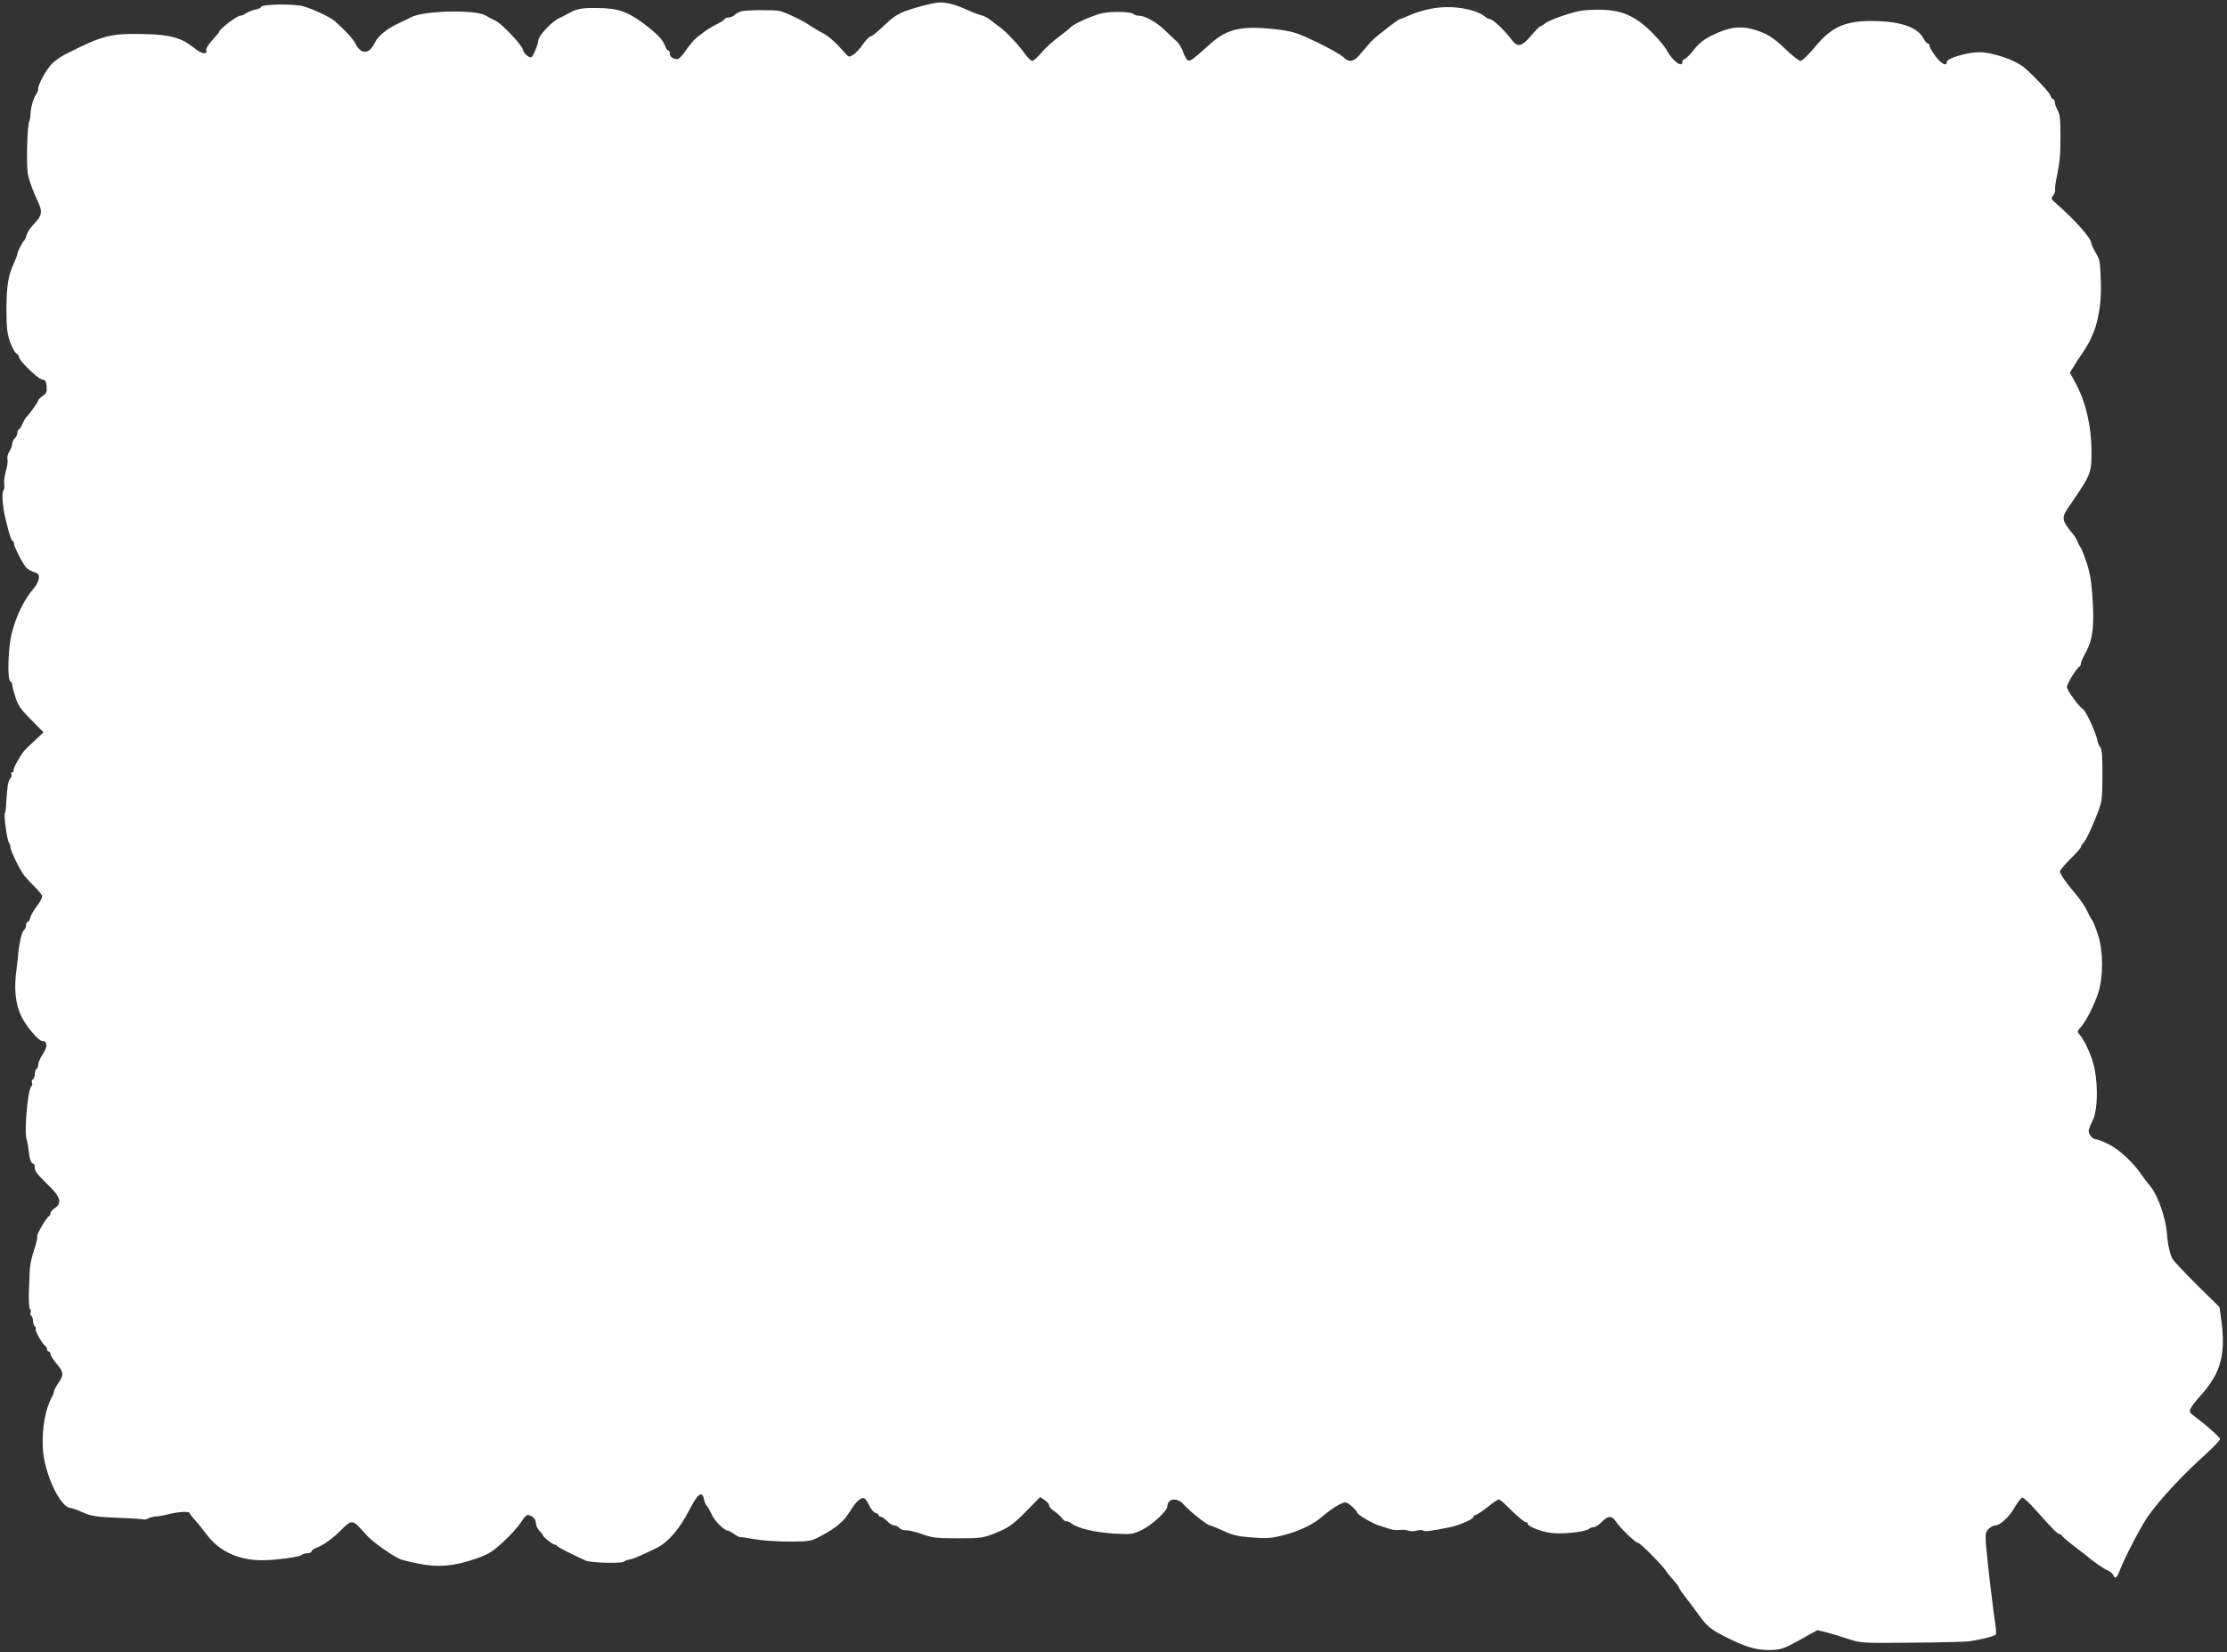 <?xml version="1.0" standalone="no"?>
<!DOCTYPE svg PUBLIC "-//W3C//DTD SVG 20010904//EN"
 "http://www.w3.org/TR/2001/REC-SVG-20010904/DTD/svg10.dtd">
<svg version="1.0" xmlns="http://www.w3.org/2000/svg"
 width="1280pt" height="950pt" viewBox="0 0 1280 950"
 preserveAspectRatio="xMidYMid meet">
<rect x="0" y="0" width="1280" height="950" fill="#333333" stroke="none"/>
<g transform="translate(0,950) scale(0.1,-0.1)"
fill="#ffffff" stroke="none">
<path d="M5380 9484 c-46 -8 -115 -26 -174 -47 -45 -16 -76 -37 -125 -84 -36
-35 -71 -63 -78 -63 -6 0 -26 -20 -42 -43 -16 -24 -41 -52 -56 -61 -24 -16
-26 -16 -48 9 -54 62 -95 98 -132 117 -22 11 -53 30 -69 41 -40 28 -136 74
-176 84 -30 7 -196 6 -220 -2 -13 -4 -30 -14 -38 -21 -7 -8 -22 -14 -32 -14
-10 0 -21 -4 -25 -9 -3 -6 -18 -16 -33 -24 -40 -20 -75 -41 -87 -52 -7 -5 -24
-19 -39 -30 -15 -11 -43 -44 -62 -72 -19 -29 -41 -53 -49 -53 -27 0 -45 13
-45 31 0 10 -4 19 -9 19 -5 0 -14 12 -19 28 -13 34 -46 68 -119 124 -98 73
-153 92 -279 92 -85 1 -112 -5 -164 -35 -8 -5 -28 -15 -45 -23 -43 -19 -120
-101 -121 -129 -1 -22 -32 -97 -41 -97 -17 0 -42 23 -47 44 -7 29 -123 151
-157 166 -13 6 -39 20 -58 31 -59 35 -357 28 -428 -10 -10 -5 -40 -20 -68 -33
-70 -32 -122 -74 -141 -114 -31 -66 -78 -69 -110 -7 -17 32 -49 68 -119 131
-23 21 -110 63 -175 84 -53 18 -250 15 -250 -3 0 -4 -15 -11 -32 -14 -18 -4
-42 -14 -53 -21 -11 -8 -25 -14 -33 -14 -20 0 -122 -78 -122 -93 0 -3 -18 -24
-40 -48 -22 -24 -38 -50 -35 -57 11 -29 -28 -22 -70 13 -70 57 -138 76 -280
79 -201 5 -243 -6 -465 -119 -21 -11 -52 -33 -69 -49 -32 -31 -81 -118 -81
-145 0 -9 -6 -25 -14 -36 -15 -22 -30 -77 -31 -115 0 -14 -3 -29 -6 -35 -13
-23 -19 -257 -8 -310 8 -38 31 -100 56 -152 29 -62 25 -82 -24 -133 -18 -19
-36 -46 -40 -60 -3 -14 -9 -27 -12 -30 -11 -9 -41 -68 -41 -79 0 -6 -9 -30
-20 -54 -33 -72 -42 -128 -43 -262 0 -106 4 -141 20 -189 12 -32 28 -63 37
-68 9 -5 16 -15 16 -22 0 -20 108 -124 132 -128 19 -2 24 -10 26 -40 3 -30 -1
-40 -22 -54 -14 -9 -26 -21 -26 -26 0 -9 -55 -85 -71 -98 -3 -3 -12 -20 -20
-37 -8 -18 -17 -33 -21 -33 -5 0 -8 -8 -8 -19 0 -10 -7 -24 -15 -31 -8 -7 -15
-21 -15 -32 0 -10 -7 -30 -16 -43 -9 -14 -14 -34 -11 -45 3 -11 -1 -40 -9 -66
-7 -25 -12 -58 -10 -74 2 -16 1 -32 -2 -35 -10 -10 -10 -59 -1 -115 14 -79 42
-180 51 -180 5 0 8 -6 8 -14 0 -18 50 -116 71 -139 9 -10 29 -22 45 -26 24 -7
29 -13 27 -36 -1 -16 -15 -42 -30 -59 -51 -57 -100 -156 -125 -255 -22 -84
-27 -273 -8 -279 5 -2 10 -10 10 -17 0 -8 8 -40 18 -71 14 -47 30 -71 90 -131
l72 -73 -47 -45 c-27 -25 -52 -48 -56 -53 -21 -19 -73 -109 -69 -120 2 -7 -1
-12 -8 -12 -6 0 -8 -5 -5 -10 4 -6 1 -18 -6 -26 -13 -16 -17 -40 -23 -137 -1
-31 -5 -59 -8 -62 -7 -8 13 -159 23 -169 5 -6 9 -18 9 -27 0 -19 55 -132 80
-164 8 -10 33 -37 56 -60 23 -22 43 -47 46 -55 2 -8 -10 -34 -29 -58 -18 -24
-36 -54 -39 -68 -3 -13 -10 -24 -15 -24 -5 0 -9 -8 -9 -19 0 -10 -6 -24 -14
-30 -11 -10 -27 -80 -32 -141 0 -8 -4 -37 -7 -65 -20 -139 -8 -233 39 -312 34
-59 99 -127 112 -119 6 3 14 -3 17 -15 5 -13 -2 -33 -19 -59 -14 -22 -26 -48
-26 -59 0 -11 -4 -23 -10 -26 -5 -3 -10 -17 -10 -30 0 -13 -5 -27 -11 -30 -6
-4 -8 -13 -5 -21 3 -7 1 -16 -3 -18 -21 -13 -43 -261 -28 -306 3 -8 8 -35 11
-60 5 -53 15 -80 27 -80 5 0 9 -10 9 -22 0 -23 10 -35 93 -117 55 -55 62 -91
22 -117 -14 -9 -25 -22 -25 -29 0 -7 -3 -15 -8 -17 -14 -6 -74 -107 -68 -116
3 -5 -5 -40 -18 -78 -13 -38 -24 -89 -25 -114 -1 -25 -3 -85 -5 -133 -1 -48 1
-90 6 -93 5 -4 7 -12 4 -20 -3 -7 -1 -16 4 -19 6 -4 10 -17 10 -30 0 -13 5
-27 10 -30 6 -4 8 -10 5 -15 -6 -10 42 -93 56 -98 5 -2 9 -10 9 -18 0 -8 5
-14 10 -14 6 0 10 -6 10 -14 0 -8 16 -33 35 -56 42 -50 43 -64 10 -112 -14
-20 -25 -42 -25 -48 0 -5 -4 -18 -10 -28 -40 -73 -59 -181 -54 -297 8 -146
100 -343 161 -345 7 0 38 -11 69 -25 50 -22 77 -26 203 -31 80 -3 148 -8 150
-10 2 -2 12 1 22 6 10 6 31 11 46 12 15 0 51 7 78 14 50 13 115 16 115 5 0 -3
12 -19 27 -36 15 -16 47 -55 70 -86 70 -96 183 -149 317 -149 80 0 218 18 231
31 5 5 19 9 32 9 13 0 23 5 23 10 0 6 12 15 27 21 42 15 102 59 147 106 48 50
65 53 99 15 14 -15 38 -41 54 -58 25 -27 120 -96 174 -124 10 -6 60 -19 111
-29 114 -24 209 -16 336 29 71 25 95 40 155 96 40 36 84 86 100 110 15 24 32
44 38 44 25 0 49 -22 49 -45 0 -14 9 -34 20 -45 11 -11 20 -22 20 -25 0 -10
55 -54 67 -55 6 0 13 -3 15 -8 2 -6 75 -43 164 -84 27 -13 206 -18 220 -6 7 5
23 11 35 13 23 4 64 22 158 68 61 31 127 107 181 212 50 98 76 117 86 66 4
-17 10 -34 15 -37 5 -2 17 -24 28 -48 16 -38 74 -96 95 -96 5 0 21 -9 36 -20
16 -11 32 -19 37 -18 4 1 24 -1 43 -5 74 -14 169 -21 262 -20 86 1 103 4 150
29 95 50 138 87 174 146 35 58 66 84 84 73 5 -3 17 -22 27 -42 9 -20 25 -38
35 -41 10 -2 18 -8 18 -13 0 -5 6 -9 13 -9 6 0 23 -12 36 -25 13 -14 31 -25
41 -25 10 0 23 -7 30 -15 7 -8 24 -14 39 -13 14 1 55 -9 91 -22 57 -21 82 -24
205 -24 128 0 146 2 208 27 83 32 111 52 198 141 l67 69 26 -17 c14 -9 26 -23
26 -31 0 -8 12 -22 28 -32 15 -10 35 -28 46 -41 10 -13 21 -21 24 -18 2 3 17
-3 31 -13 40 -29 134 -51 247 -58 95 -5 105 -4 155 20 59 28 149 111 149 137
0 45 54 53 91 13 38 -43 139 -123 154 -123 3 0 26 -9 51 -20 78 -36 98 -41
174 -48 102 -8 125 -7 200 13 83 21 166 60 211 99 65 55 123 91 144 88 17 -3
57 -39 67 -60 6 -14 85 -59 123 -72 22 -7 51 -17 65 -21 14 -5 38 -7 55 -5 16
2 38 0 50 -4 11 -4 32 -4 46 0 15 4 32 5 38 1 12 -8 46 -3 151 18 60 12 140
48 140 62 0 5 5 9 11 9 6 0 36 20 68 45 31 25 61 45 66 45 4 0 25 -17 45 -37
54 -55 104 -97 113 -95 4 1 7 -2 7 -6 0 -20 95 -55 159 -57 70 -4 180 11 196
26 5 5 16 9 25 9 9 0 30 13 46 30 36 37 58 38 81 3 26 -39 113 -123 128 -123
12 0 144 -133 161 -162 5 -9 24 -32 42 -52 17 -19 32 -39 32 -43 0 -5 22 -36
48 -69 26 -34 56 -74 67 -90 47 -65 69 -83 159 -128 115 -58 178 -75 259 -72
55 2 74 9 162 58 l100 56 55 -13 c30 -8 87 -25 125 -38 68 -23 77 -24 362 -21
160 1 311 5 335 8 70 11 143 30 149 39 3 4 2 29 -2 55 -11 64 -47 370 -54 459
-5 64 -3 75 15 93 11 11 27 20 37 20 29 0 83 50 114 106 17 30 37 54 43 54 7
0 42 -32 77 -72 92 -104 126 -138 137 -138 6 0 12 -4 14 -9 2 -6 30 -30 63
-55 33 -25 66 -51 74 -57 40 -35 99 -76 124 -87 15 -6 30 -19 33 -27 10 -26
22 -17 40 32 29 75 122 252 161 307 72 101 195 233 331 356 45 41 82 80 82 86
0 10 -72 75 -142 128 -36 27 -37 29 -24 54 8 15 35 48 60 75 25 26 62 78 81
116 41 82 51 177 33 306 l-11 80 -127 125 c-69 69 -134 137 -142 151 -15 23
-29 87 -33 144 -6 90 -52 222 -94 273 -20 24 -40 51 -46 59 -49 76 -134 155
-198 186 -30 15 -61 27 -69 27 -23 0 -49 35 -42 56 3 10 15 39 26 62 23 52 27
181 8 282 -11 64 -56 168 -88 203 -14 16 -13 19 7 41 30 32 79 129 102 201 28
93 28 234 -1 326 -13 41 -29 81 -35 89 -7 8 -20 33 -30 55 -10 22 -39 65 -65
95 -59 70 -90 115 -90 130 0 7 27 39 60 72 33 32 60 63 60 68 0 5 6 15 13 22
16 16 48 83 83 173 25 64 28 82 28 216 1 102 -3 150 -11 161 -7 8 -14 23 -16
34 -10 51 -66 175 -85 187 -25 16 -92 109 -92 128 0 18 57 111 73 117 4 2 7 9
7 17 0 7 11 32 24 56 34 61 46 115 47 201 1 81 -9 209 -18 248 -3 14 -7 31 -9
38 -4 23 -39 117 -44 122 -3 3 -11 18 -18 33 -6 15 -16 33 -22 40 -74 90 -75
99 -22 174 123 179 124 184 123 318 -1 136 -34 275 -87 374 l-37 69 24 38 c13
22 27 44 31 49 17 21 53 81 64 105 28 63 34 80 47 150 10 48 14 113 12 180 -5
126 -5 126 -33 173 -12 21 -22 43 -22 49 0 28 -100 140 -200 226 -31 27 -33
31 -20 47 8 10 14 25 12 34 -1 9 2 39 8 66 19 95 23 131 23 245 0 89 -3 122
-16 145 -9 17 -17 38 -17 48 0 9 -4 17 -9 17 -5 0 -13 10 -17 23 -6 18 -108
126 -155 163 -54 42 -179 83 -250 84 -70 0 -189 -35 -189 -55 0 -29 -30 -14
-65 31 -19 26 -35 53 -35 60 0 8 -4 14 -10 14 -5 0 -16 13 -25 29 -32 63 -127
97 -278 100 -168 4 -250 -32 -346 -150 -36 -43 -72 -79 -82 -79 -9 0 -48 30
-85 66 -77 74 -113 95 -198 118 -72 18 -134 8 -227 -38 -45 -22 -75 -46 -104
-83 -22 -28 -46 -52 -52 -52 -7 -1 -13 -8 -13 -16 0 -39 -61 8 -93 71 -9 17
-47 62 -85 100 -92 92 -173 127 -295 128 -45 1 -100 -3 -122 -8 -69 -15 -178
-55 -195 -71 -9 -8 -21 -15 -26 -16 -5 0 -29 -25 -54 -54 -55 -66 -78 -70
-117 -17 -34 47 -103 112 -119 112 -6 0 -22 8 -35 19 -39 30 -133 52 -217 50
-73 -1 -156 -21 -229 -55 -17 -7 -34 -14 -37 -14 -8 0 -123 -88 -155 -119 -15
-14 -44 -47 -65 -73 -43 -55 -70 -61 -107 -25 -13 13 -80 51 -149 84 -108 52
-138 62 -215 72 -212 26 -297 9 -396 -79 -106 -95 -114 -100 -129 -98 -8 2
-21 22 -28 45 -8 24 -25 53 -39 65 -14 13 -46 43 -71 67 -46 45 -111 80 -147
81 -12 0 -25 4 -31 10 -12 12 -116 16 -174 5 -46 -8 -168 -61 -185 -81 -5 -6
-38 -32 -72 -58 -35 -26 -80 -67 -100 -92 -21 -24 -43 -44 -50 -44 -7 0 -27
19 -44 43 -38 53 -107 126 -144 152 -15 11 -39 29 -54 41 -14 12 -39 24 -56
28 -16 4 -57 20 -90 35 -62 29 -121 42 -165 35z"/>
</g>
</svg>
